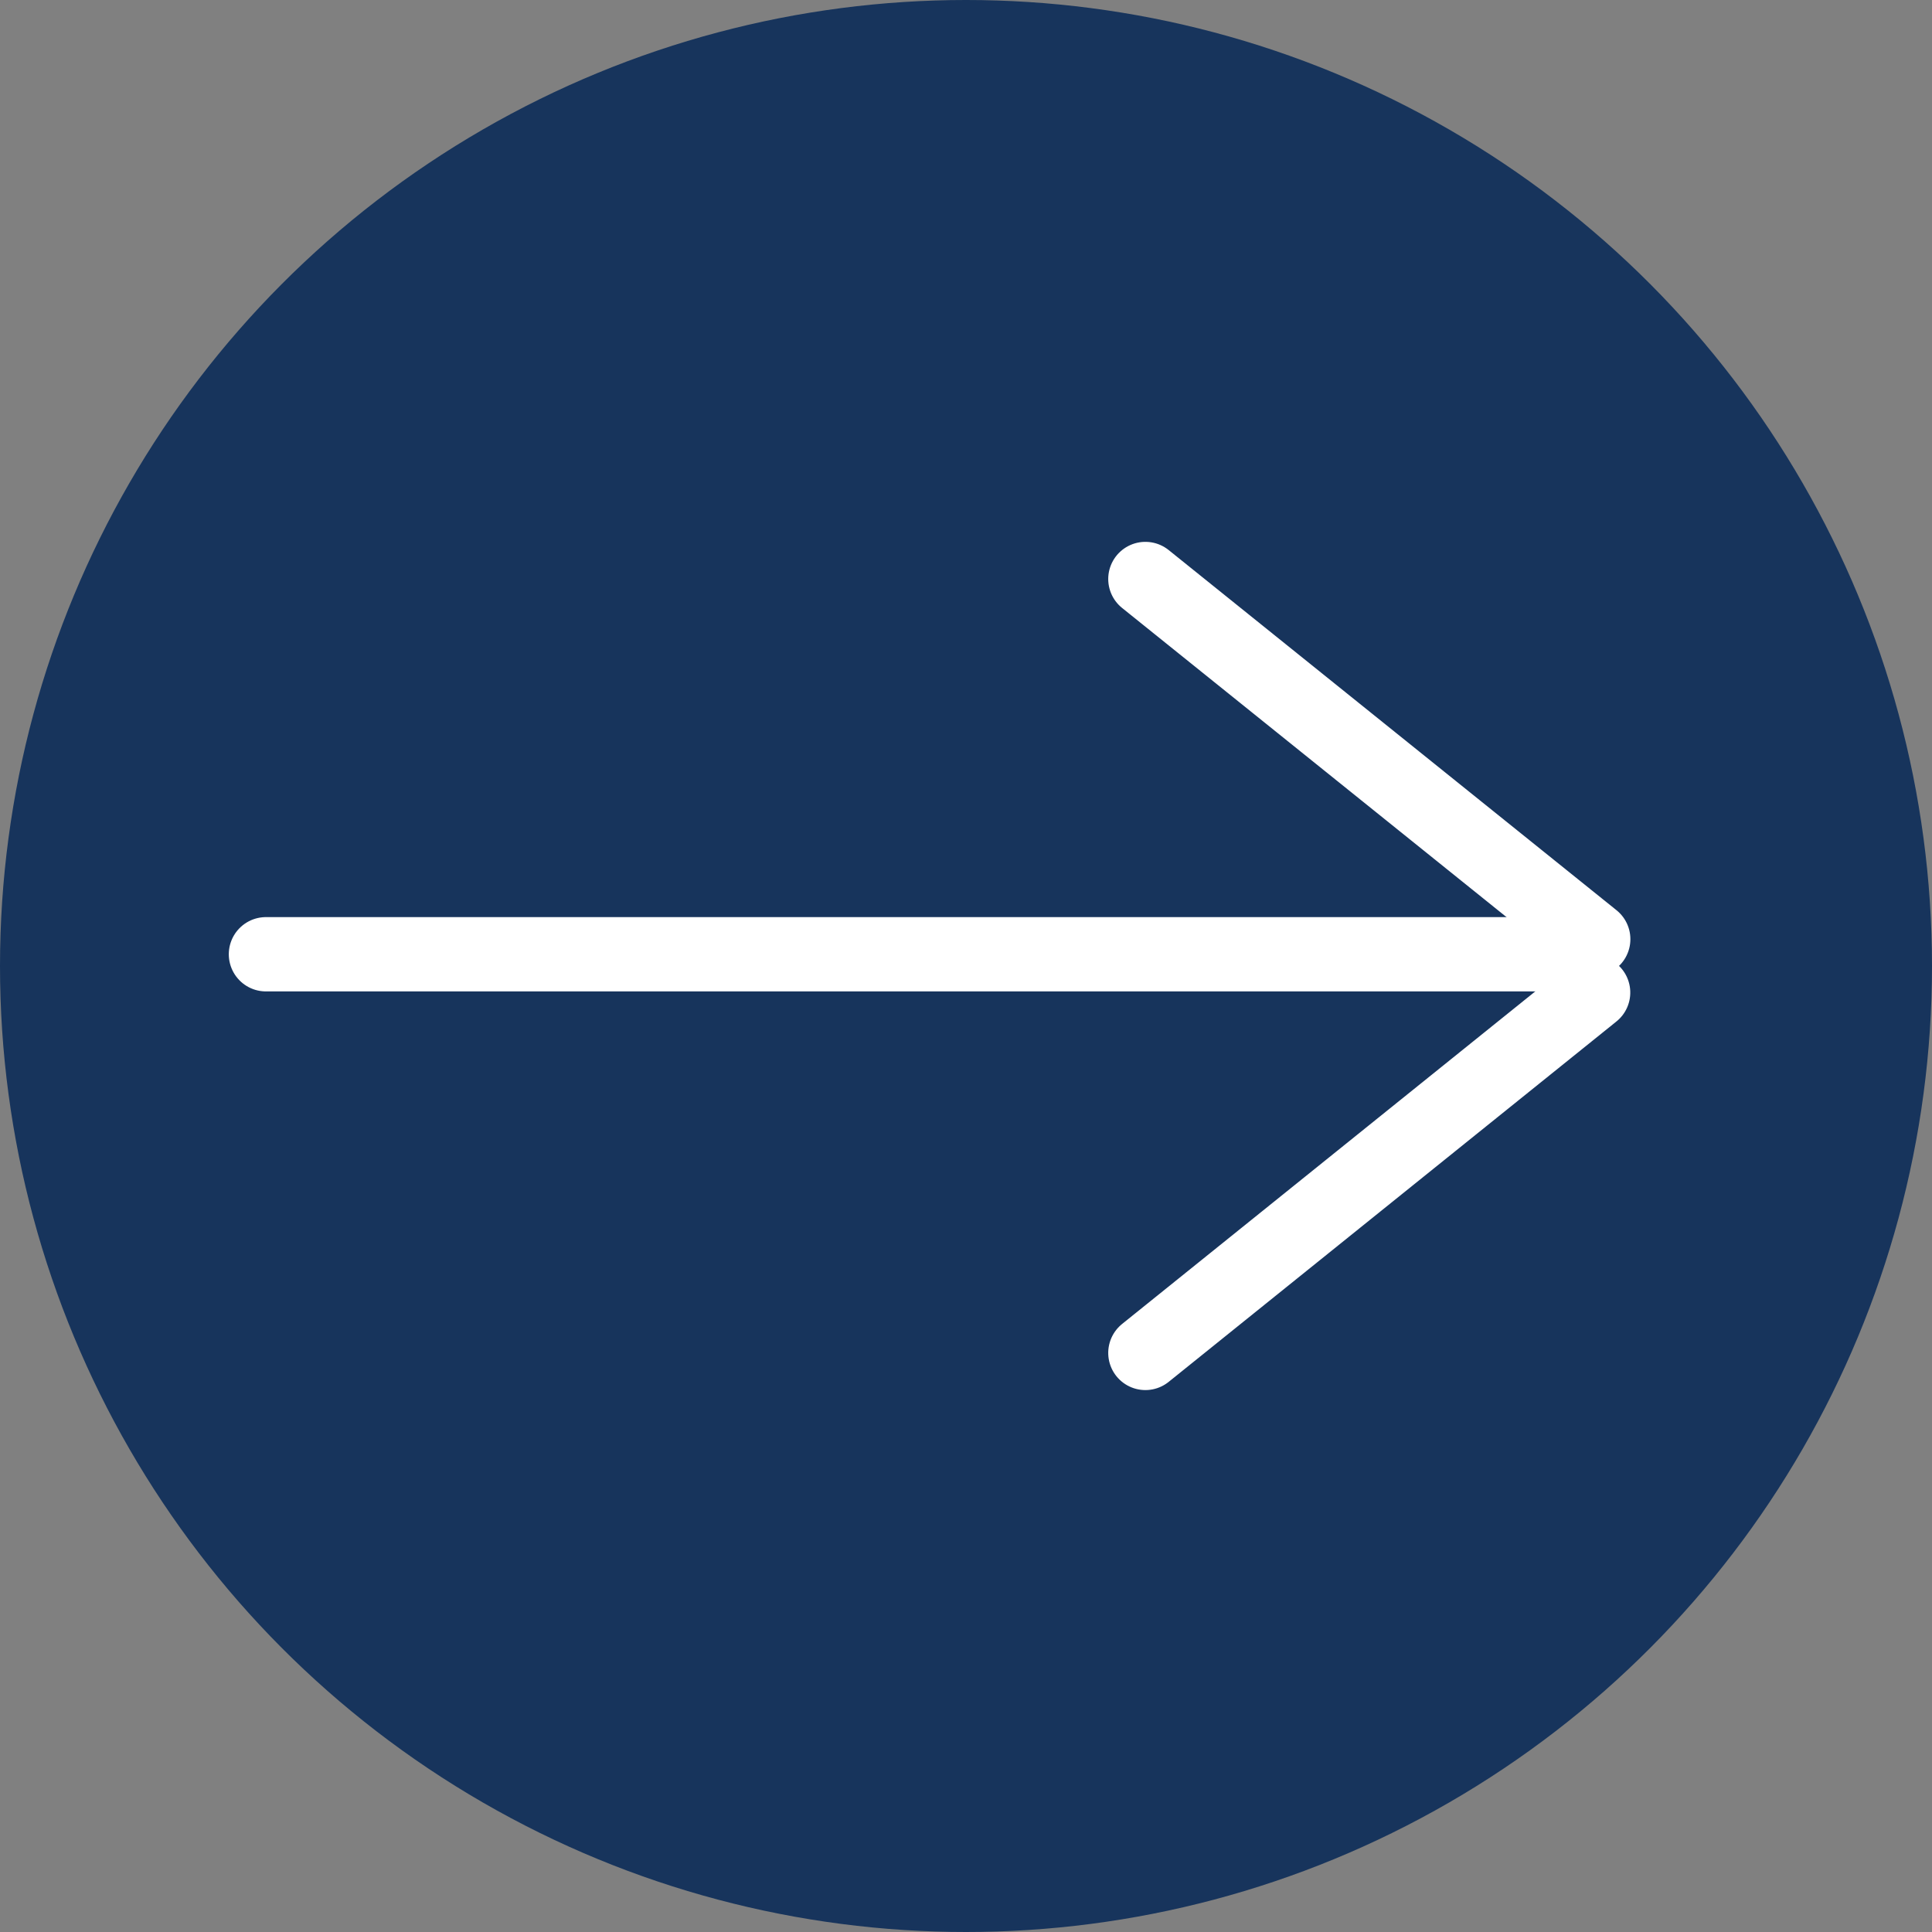 <svg width="26" height="26" viewBox="0 0 26 26" fill="none" xmlns="http://www.w3.org/2000/svg">
<rect x="0" y="0" width="26" height="26" fill="#808080" stroke="none"/>
<circle cx="13" cy="13" r="13" fill="#17345C"/>
<line x1="3.579" y1="12.842" x2="21.053" y2="12.842" stroke="white" stroke-linecap="round"/>
<line x1="15.414" y1="7.792" x2="21.441" y2="12.639" stroke="white" stroke-linecap="round"/>
<line x1="0.5" y1="-0.5" x2="8.235" y2="-0.5" transform="matrix(0.779 -0.627 -0.627 -0.779 14.711 18.131)" stroke="white" stroke-linecap="round"/>
</svg>

